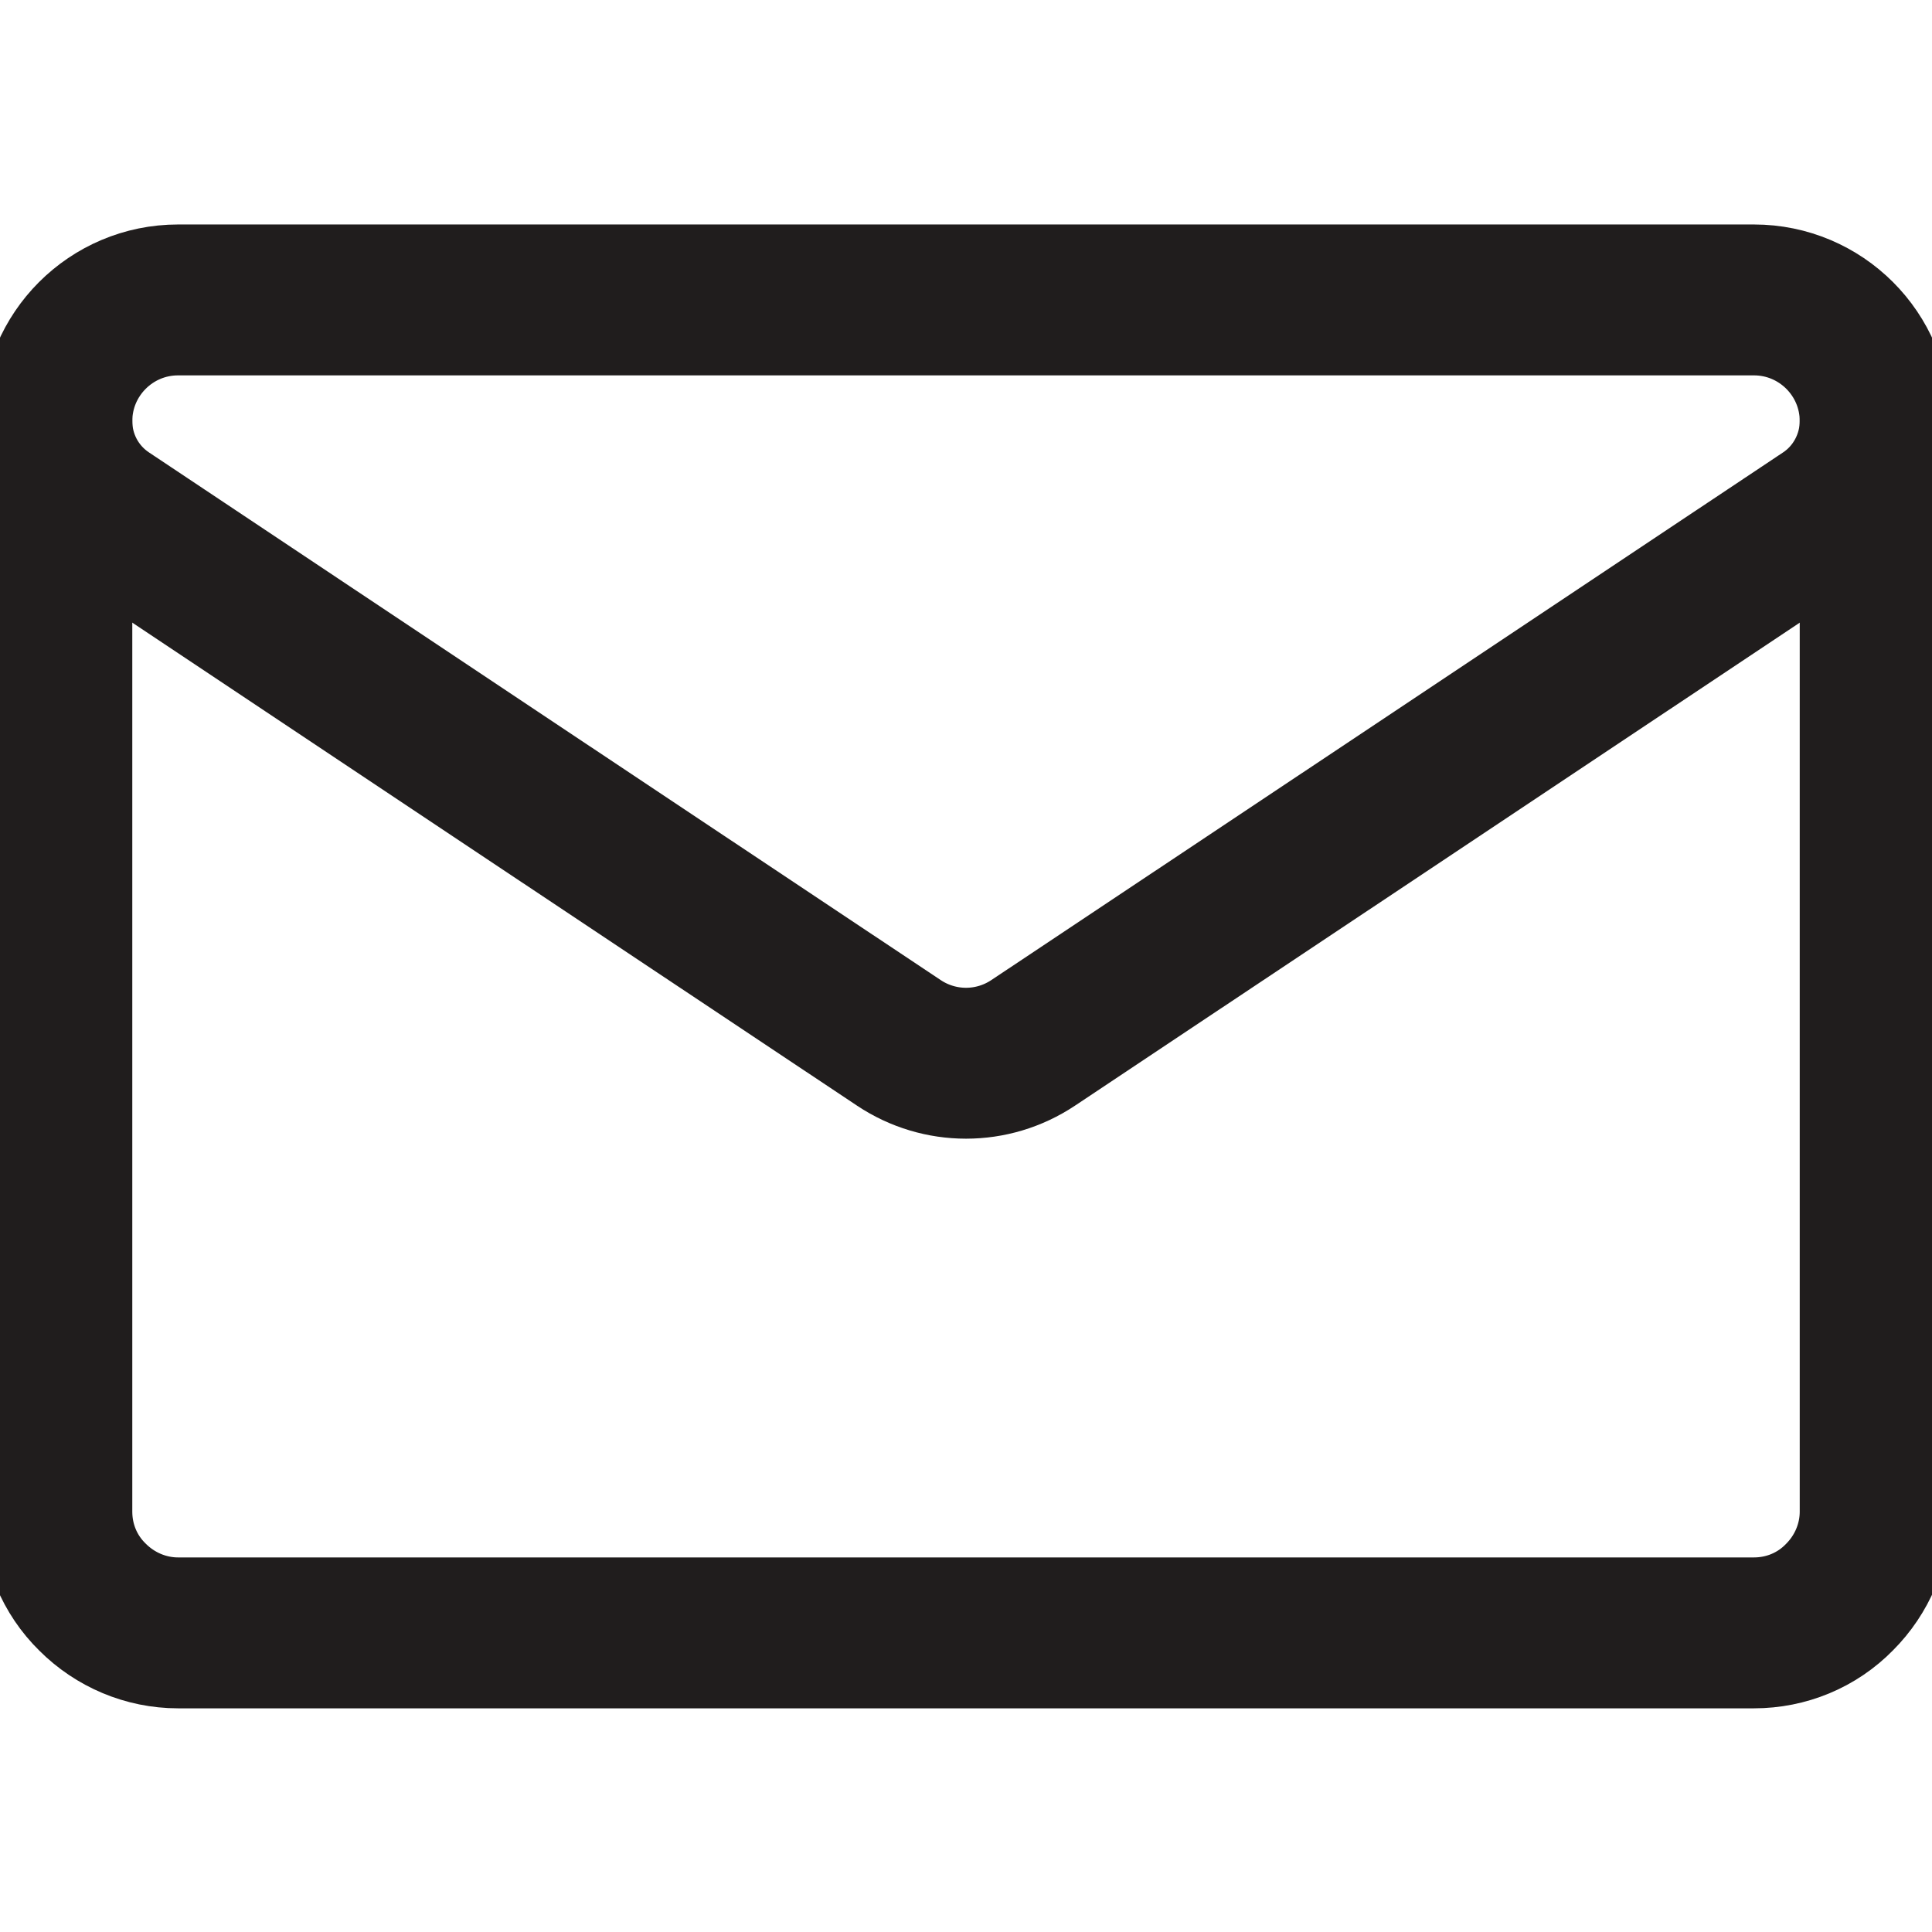 <svg enable-background="new 0 0 512 512" viewBox="0 0 512 512" xmlns="http://www.w3.org/2000/svg"><g style="fill:none;stroke:#201d1d;stroke-width:30;stroke-linecap:round;stroke-linejoin:round;stroke-miterlimit:10" transform="matrix(1.333 0 0 -1.333 0 682.667)"><path d="m21.3 409.7c-6.3 4.2-10 11.2-10 18.7 0 13.3 10.8 24.1 24.1 24.1h313.3c13.3 0 24.1-10.8 24.1-24.1 0-7.5-3.8-14.6-10-18.7-30.6-20.4-122.7-81.8-157.4-104.9-8.1-5.4-18.6-5.4-26.7 0-34.7 23.1-126.8 84.5-157.4 104.9z"/><path d="m11.3 428.5v-216.9c0-6.4 2.5-12.5 7.1-17 4.5-4.5 10.6-7.1 17-7.1h313.3c6.4 0 12.5 2.5 17 7.1 4.5 4.5 7.1 10.6 7.1 17v216.9"/></g></svg>